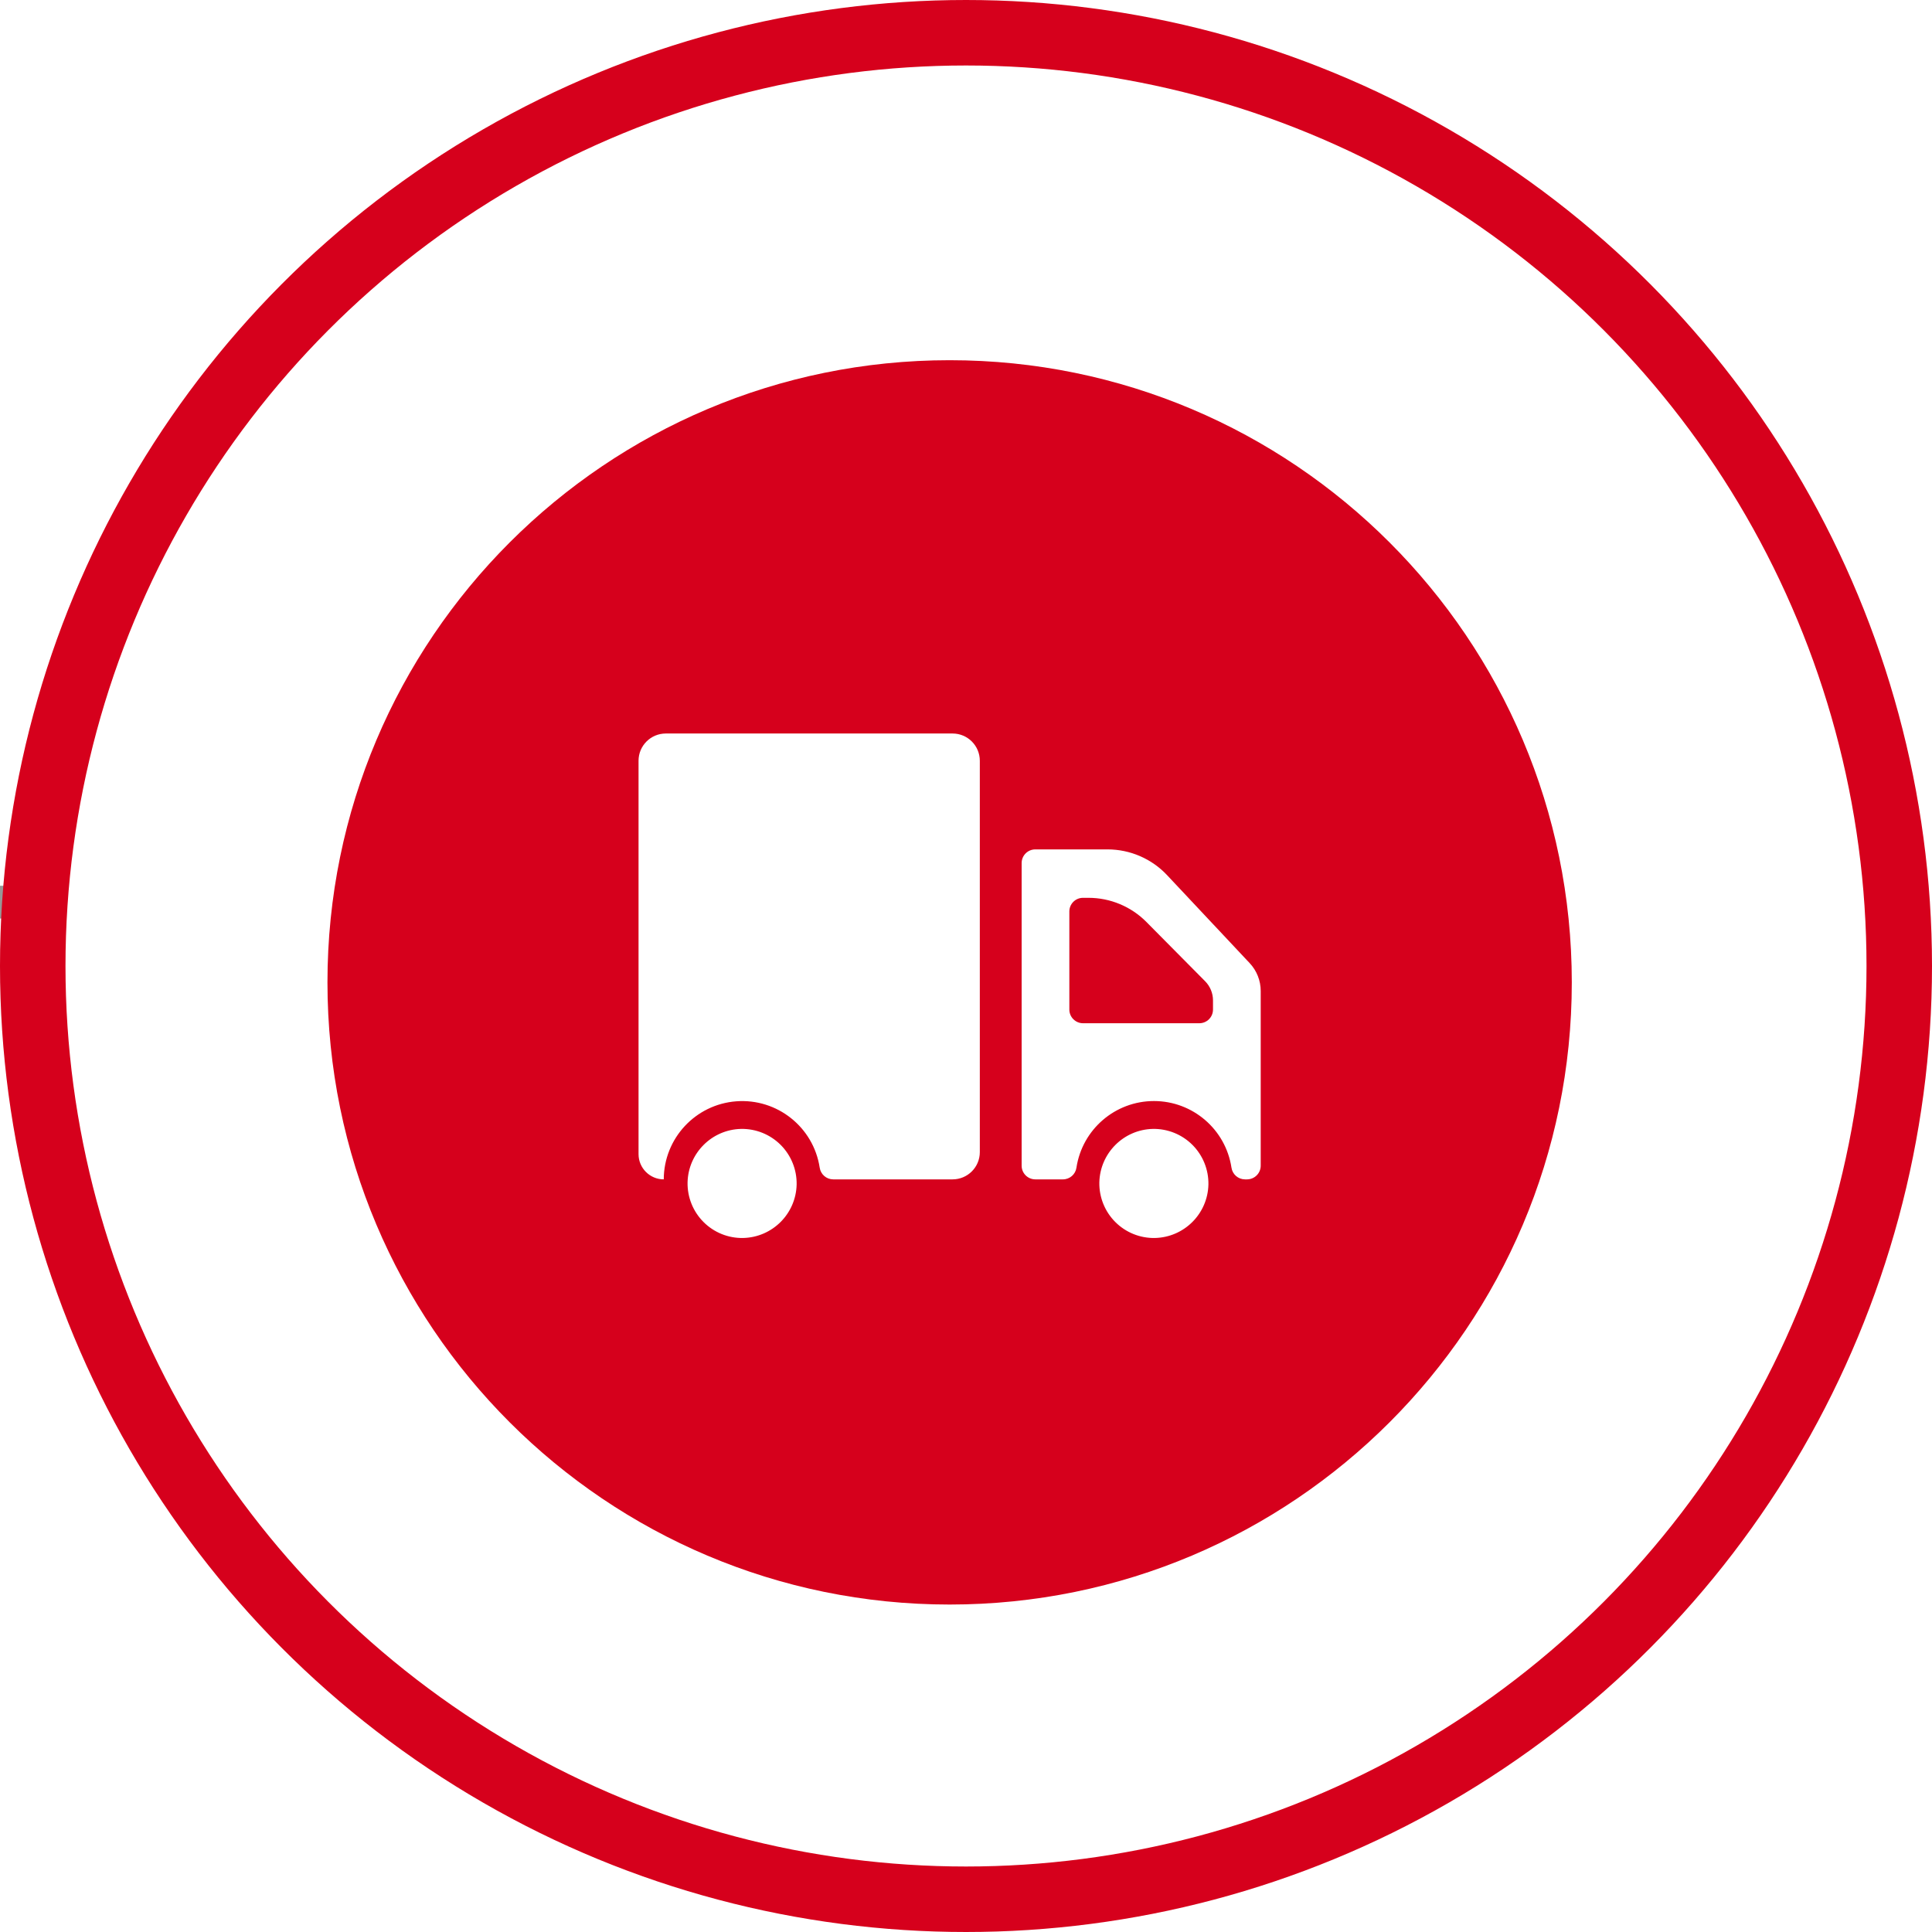 <?xml version="1.0" encoding="UTF-8"?>
<svg width="59px" height="59px" viewBox="0 0 59 59" version="1.1" xmlns="http://www.w3.org/2000/svg">
    <title>编组 8</title>
    <g id="页面-1" stroke="none" stroke-width="1" fill="none" fill-rule="evenodd">
        <g id="个性定制" transform="translate(-1194, -1008)">
            <rect fill="#FFFFFF" x="0" y="0" width="1440" height="4428"></rect>
            <line x1="150" y1="1035.55" x2="1297.22" y2="1035.55" id="路径-5" stroke="#979797" stroke-dasharray="8"></line>
            <g id="编组-8" transform="translate(1195, 1009)">
                <circle id="椭圆形" stroke="#D6001C" stroke-width="2" fill="#FFFFFF" cx="28.5" cy="28.5" r="28.5"></circle>
                <g id="编组" transform="translate(9, 10)" fill="#D6001C" fill-rule="nonzero">
                    <path d="M19,38 C29.493,38 38,29.493 38,19 C38,8.507 29.493,0 19,0 C8.507,0 0,8.507 0,19 C0,29.493 8.507,38 19,38 Z M28.5,19.264 L28.5,24.6 C28.499,24.829 28.313,25.015 28.083,25.016 L28.019,25.016 C27.812,25.015 27.637,24.863 27.607,24.658 C27.429,23.488 26.423,22.624 25.24,22.624 C24.057,22.624 23.051,23.488 22.873,24.658 C22.844,24.863 22.668,25.016 22.46,25.016 L21.615,25.016 C21.386,25.015 21.2,24.829 21.199,24.6 L21.199,15.356 C21.2,15.126 21.385,14.94 21.615,14.939 L23.822,14.939 C24.511,14.939 25.171,15.224 25.643,15.728 L28.161,18.41 C28.379,18.641 28.5,18.947 28.5,19.264 L28.5,19.264 Z M22.656,16.834 L22.656,19.832 C22.657,20.061 22.843,20.247 23.072,20.248 L26.626,20.248 C26.856,20.248 27.042,20.061 27.043,19.832 L27.043,19.549 C27.043,19.33 26.955,19.118 26.801,18.964 L25.013,17.159 C24.544,16.684 23.904,16.417 23.237,16.418 L23.072,16.418 C22.962,16.418 22.856,16.462 22.778,16.54 C22.7,16.618 22.656,16.724 22.656,16.834 L22.656,16.834 Z M19.922,12.233 L19.922,24.184 C19.922,24.643 19.55,25.016 19.089,25.016 L15.444,25.016 C15.237,25.015 15.062,24.863 15.032,24.658 C14.843,23.421 13.733,22.538 12.485,22.632 C11.238,22.726 10.273,23.765 10.27,25.016 C9.845,25.015 9.501,24.671 9.5,24.246 L9.5,12.233 C9.5,11.772 9.873,11.4 10.333,11.4 L19.089,11.4 C19.55,11.4 19.922,11.773 19.922,12.233 L19.922,12.233 Z M25.206,23.475 C25.659,23.467 26.095,23.643 26.415,23.963 C26.735,24.283 26.911,24.72 26.903,25.172 C26.883,26.066 26.163,26.786 25.269,26.806 C24.817,26.815 24.38,26.639 24.06,26.319 C23.74,25.999 23.564,25.562 23.572,25.11 C23.592,24.216 24.312,23.495 25.206,23.475 L25.206,23.475 Z M12.631,23.475 C13.084,23.467 13.52,23.643 13.84,23.963 C14.16,24.283 14.336,24.72 14.328,25.172 C14.308,26.066 13.588,26.786 12.694,26.806 C12.241,26.815 11.805,26.639 11.485,26.319 C11.165,25.999 10.989,25.562 10.997,25.11 C11.017,24.216 11.737,23.495 12.631,23.475 L12.631,23.475 Z" id="形状"></path>
                </g>
            </g>
        </g>
    </g>
</svg>
